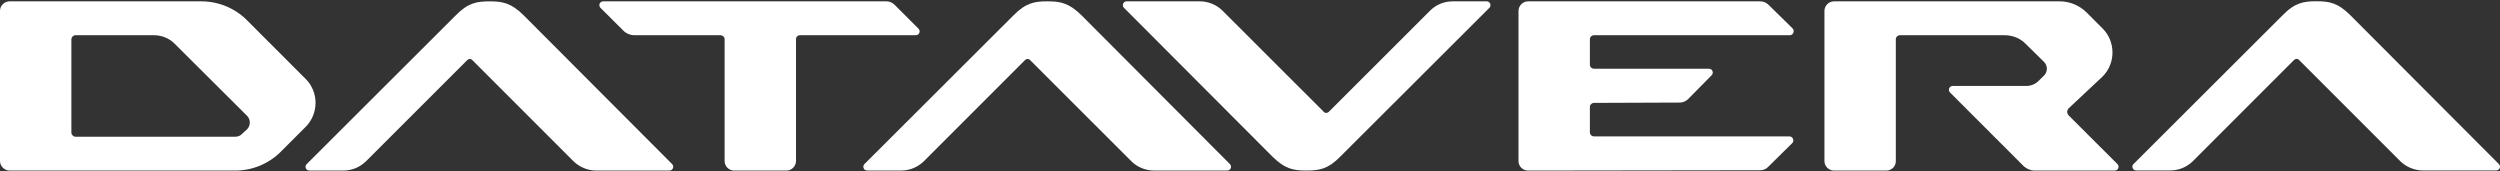 <svg width="700" height="48" viewBox="0 0 700 48" fill="none" xmlns="http://www.w3.org/2000/svg">
<rect x="0" y="0" width="700" height="48" fill="#333333" stroke="none"/>
<path fill-rule="evenodd" clip-rule="evenodd" d="M257.198 8.05C257.849 8.731 257.376 9.857 256.428 9.857H224.034C223.353 9.857 222.879 10.33 222.879 10.982V45.093C222.879 46.514 221.665 47.758 220.244 47.758H205.557C204.047 47.758 202.892 46.514 202.892 45.093V10.982C202.892 10.33 202.329 9.857 201.678 9.857H177.604C176.45 9.857 175.324 9.383 174.584 8.613L168.129 2.187C167.478 1.506 167.922 0.381 168.899 0.381H248.285C249.144 0.381 249.884 0.766 250.476 1.329L257.198 8.05ZM146.691 4.349L188.205 45.952C188.857 46.603 188.383 47.758 187.435 47.758H166.974C164.605 47.758 162.237 46.811 160.519 45.093L132.3 16.874C131.915 16.401 131.264 16.401 130.79 16.874L102.542 45.093C100.824 46.811 98.574 47.758 96.087 47.758H86.611C85.663 47.758 85.19 46.603 85.871 45.952L127.563 4.349C131.057 0.766 133.514 0.381 137.127 0.381C140.621 0.381 143.108 0.766 146.691 4.349ZM78.646 42.458C75.241 45.863 70.68 47.758 65.854 47.758H2.665C1.244 47.758 0 46.514 0 45.093V3.017C0 1.595 1.244 0.381 2.665 0.381H56.379C61.205 0.381 65.765 2.276 69.17 5.681L85.575 22.086C89.276 25.758 89.276 31.828 85.575 35.529L78.646 42.458ZM21.112 9.857C20.55 9.857 19.987 10.419 19.987 11.011V37.157C19.987 37.72 20.55 38.283 21.112 38.283H65.854C66.594 38.283 67.364 38.016 67.838 37.424L69.17 36.21C70.207 35.174 70.207 33.456 69.17 32.42L48.976 12.314C47.466 10.715 45.275 9.857 43.024 9.857H21.112ZM445.166 11.011V18.118C445.166 18.769 445.729 19.243 446.38 19.243H478.508C479.455 19.243 479.929 20.368 479.278 21.049L472.556 27.86C471.885 28.432 471.125 28.718 470.276 28.718L446.38 28.807C445.729 28.807 445.166 29.281 445.166 29.962V37.069C445.166 37.72 445.729 38.194 446.38 38.194H501.071C502.019 38.194 502.492 39.438 501.811 40.089L495.09 46.722C494.527 47.373 493.668 47.669 492.81 47.669L427.814 47.758C426.393 47.758 425.179 46.544 425.179 45.123V3.046C425.179 1.625 426.393 0.381 427.814 0.381H492.928C493.757 0.381 494.616 0.766 495.178 1.329L501.93 7.961C502.581 8.643 502.107 9.857 501.16 9.857H446.38C445.729 9.857 445.166 10.33 445.166 11.011ZM592.893 45.952C593.545 46.633 593.071 47.758 592.124 47.758H569.679C568.554 47.758 567.488 47.284 566.658 46.544L545.99 25.876C545.339 25.224 545.813 24.07 546.76 24.07H567.31C568.642 24.07 569.856 23.596 570.804 22.648L572.344 21.138C573.38 20.102 573.38 18.384 572.344 17.348L567.221 12.314C565.711 10.715 563.52 9.857 561.24 9.857H531.955C531.392 9.857 530.83 10.33 530.83 11.011V45.123C530.83 46.544 529.704 47.758 528.165 47.758H513.478C512.056 47.758 510.842 46.544 510.842 45.123V3.046C510.842 1.625 512.056 0.381 513.478 0.381H576.785C579.539 0.381 582.293 1.536 584.277 3.52L588.718 7.961C592.42 11.663 592.42 17.733 588.718 21.434L579.243 30.317C578.68 30.91 578.68 31.739 579.243 32.331L592.893 45.952ZM698.929 47.729H678.468C676.099 47.729 673.731 46.781 672.043 45.093L643.794 16.845C643.409 16.371 642.758 16.371 642.284 16.845L614.036 45.093C612.348 46.781 610.068 47.729 607.61 47.729H598.135C597.187 47.729 596.713 46.603 597.365 45.952L639.057 4.349C642.551 0.737 645.038 0.352 648.621 0.352C652.144 0.352 654.602 0.737 658.185 4.349L699.699 45.952C700.35 46.603 699.877 47.729 698.929 47.729Z" fill="white"/>
<path d="M302.887 4.343L344.372 45.946C345.053 46.627 344.579 47.752 343.631 47.752H323.141C320.772 47.752 318.403 46.804 316.715 45.087L288.467 16.868C288.082 16.394 287.43 16.394 286.957 16.868L258.738 45.087C257.02 46.804 254.74 47.752 252.283 47.752H242.807C241.86 47.752 241.386 46.627 242.037 45.946L283.729 4.343C287.253 0.76 289.71 0.375 293.293 0.375C296.817 0.375 299.275 0.76 302.887 4.343Z" fill="white"/>
<path d="M356.216 43.784L314.701 2.181C314.05 1.5 314.524 0.375 315.471 0.375H335.932C338.301 0.375 340.67 1.323 342.358 3.04L370.606 31.259C370.991 31.733 371.643 31.733 372.116 31.259L400.365 3.04C402.053 1.323 404.333 0.375 406.79 0.375H416.266C417.213 0.375 417.687 1.5 417.036 2.181L375.344 43.784C371.85 47.367 369.363 47.752 365.78 47.752C362.256 47.752 359.798 47.367 356.216 43.784Z" fill="white"/>
</svg>
